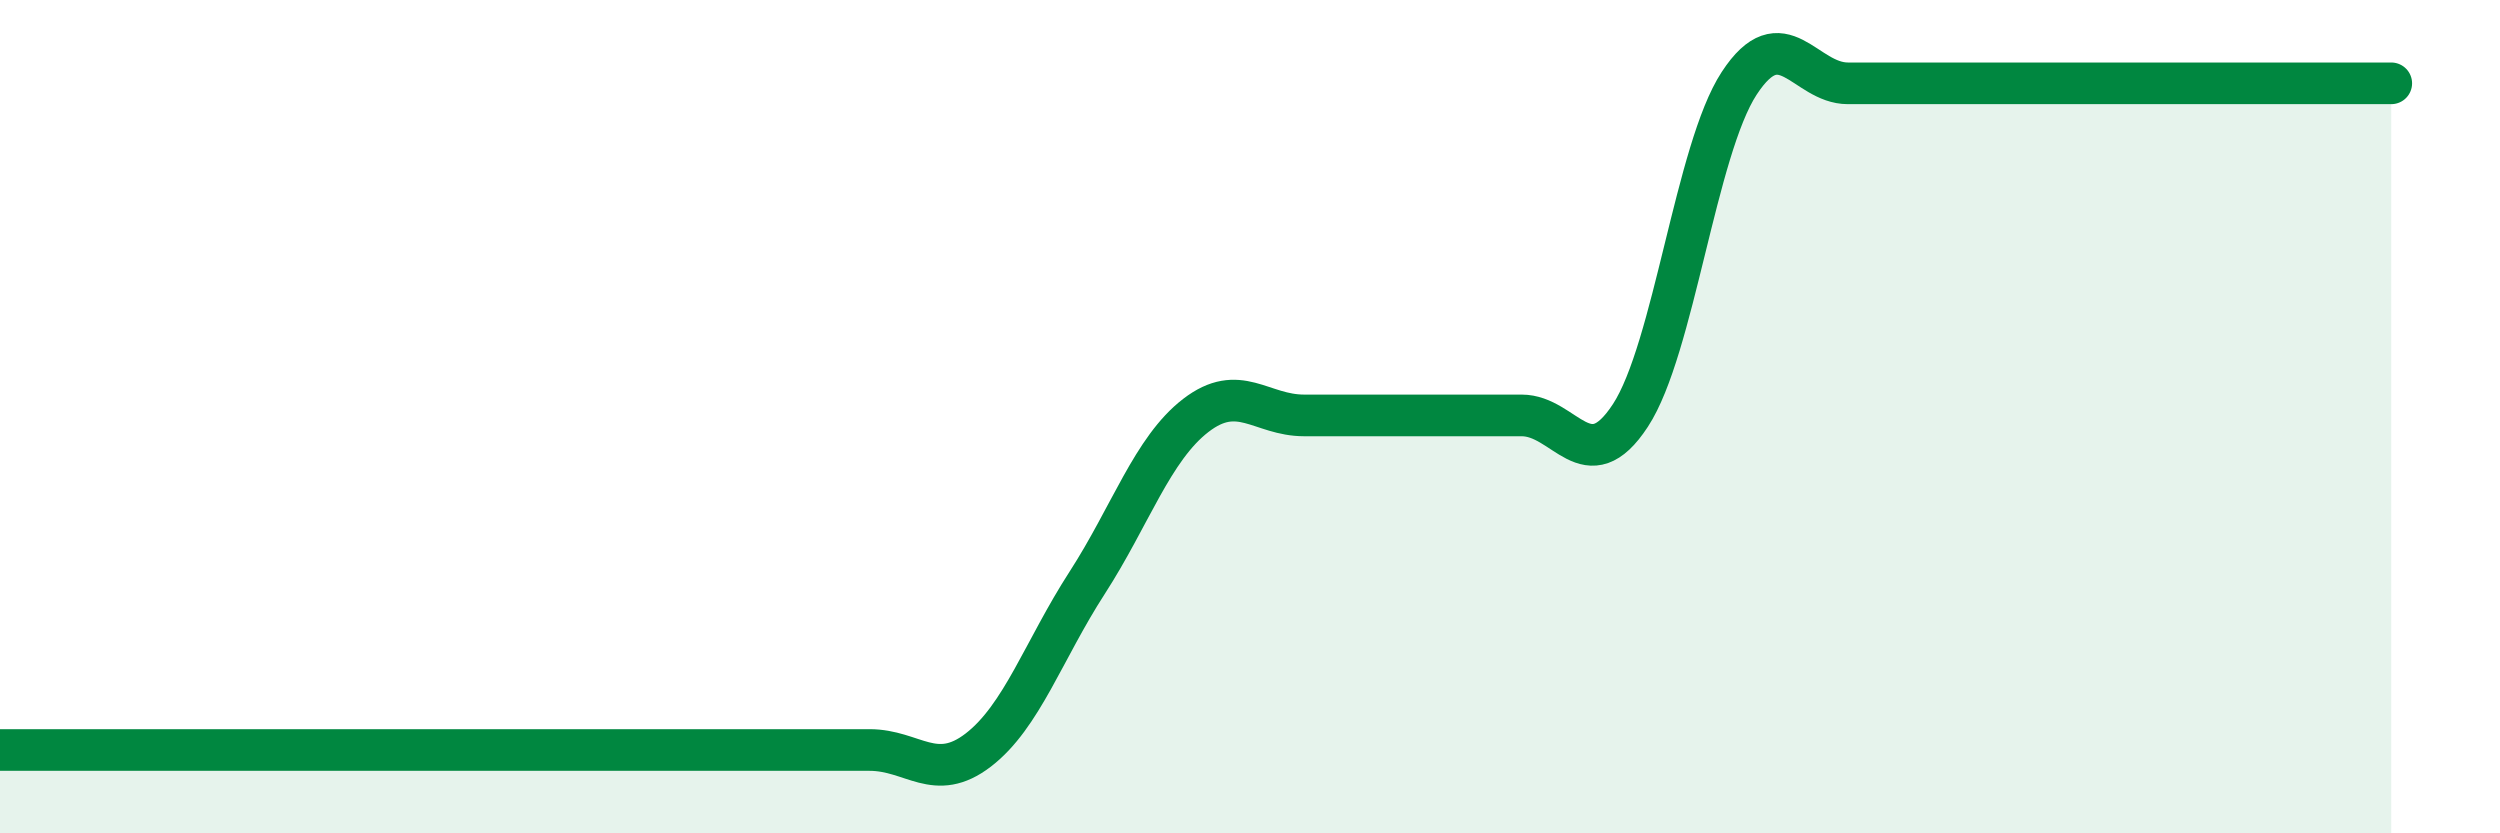 
    <svg width="60" height="20" viewBox="0 0 60 20" xmlns="http://www.w3.org/2000/svg">
      <path
        d="M 0,18 C 0.52,18 1.57,18 2.61,18 C 3.65,18 4.18,18 5.22,18 C 6.26,18 6.79,18 7.83,18 C 8.87,18 9.39,18 10.43,18 C 11.47,18 12,18 13.04,18 C 14.08,18 14.61,18 15.65,18 C 16.69,18 17.22,18 18.26,18 C 19.3,18 19.83,18 20.87,18 C 21.91,18 22.44,18.8 23.48,18 C 24.52,17.2 25.05,15.6 26.09,13.99 C 27.13,12.38 27.66,10.77 28.7,9.97 C 29.74,9.17 30.26,9.97 31.3,9.97 C 32.34,9.97 32.87,9.97 33.91,9.97 C 34.95,9.97 35.48,9.97 36.52,9.97 C 37.56,9.97 38.09,11.56 39.13,9.97 C 40.17,8.38 40.7,3.59 41.74,2 C 42.78,0.41 43.31,2 44.35,2 C 45.39,2 45.92,2 46.96,2 C 48,2 48.53,2 49.57,2 C 50.61,2 51.13,2 52.17,2 C 53.21,2 53.74,2 54.78,2 C 55.82,2 56.87,2 57.39,2L57.39 20L0 20Z"
        fill="#008740"
        opacity="0.1"
        stroke-linecap="round"
        stroke-linejoin="round"
      />
      <path
        d="M 0,18 C 0.52,18 1.57,18 2.61,18 C 3.65,18 4.18,18 5.22,18 C 6.26,18 6.79,18 7.83,18 C 8.87,18 9.39,18 10.43,18 C 11.47,18 12,18 13.04,18 C 14.08,18 14.61,18 15.65,18 C 16.69,18 17.22,18 18.26,18 C 19.3,18 19.83,18 20.87,18 C 21.91,18 22.44,18.8 23.48,18 C 24.52,17.2 25.05,15.6 26.09,13.99 C 27.13,12.38 27.66,10.77 28.7,9.97 C 29.74,9.17 30.26,9.97 31.3,9.97 C 32.34,9.97 32.87,9.97 33.91,9.97 C 34.95,9.97 35.48,9.97 36.52,9.97 C 37.56,9.97 38.09,11.56 39.13,9.97 C 40.17,8.38 40.7,3.59 41.74,2 C 42.78,0.41 43.31,2 44.35,2 C 45.39,2 45.92,2 46.96,2 C 48,2 48.53,2 49.57,2 C 50.61,2 51.13,2 52.17,2 C 53.21,2 53.74,2 54.78,2 C 55.82,2 56.87,2 57.39,2"
        stroke="#008740"
        stroke-width="1"
        fill="none"
        stroke-linecap="round"
        stroke-linejoin="round"
      />
    </svg>
  